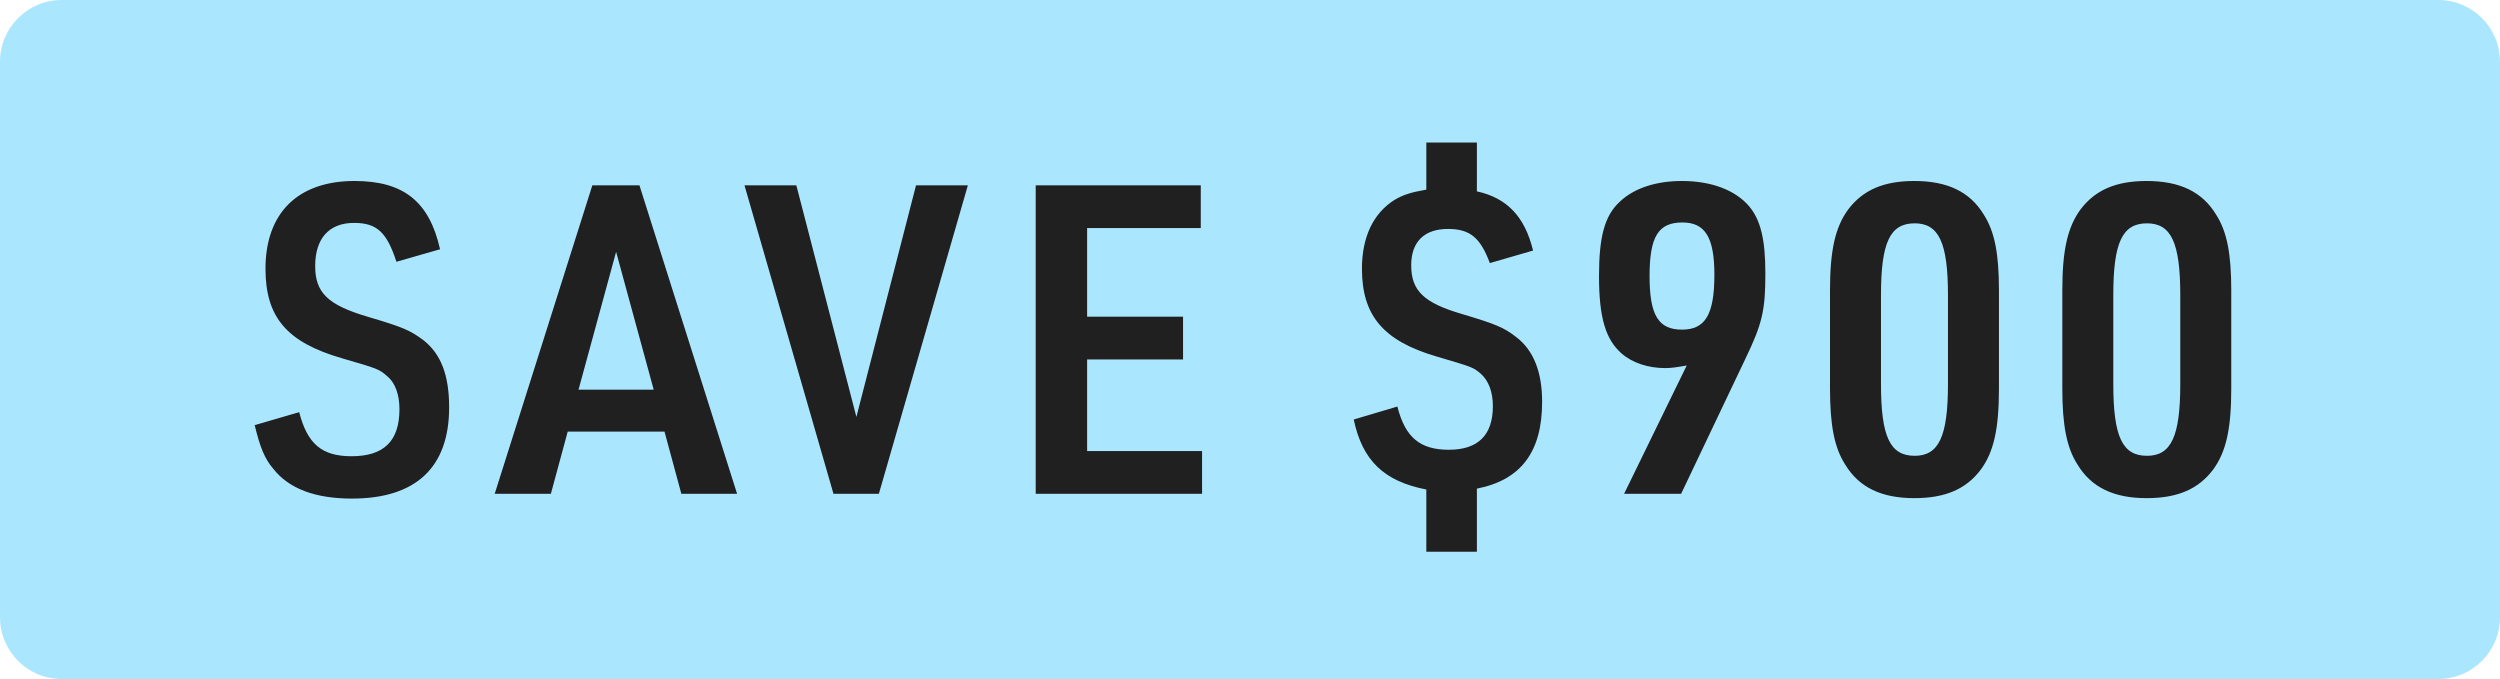<svg width="81" height="22" viewBox="0 0 81 22" fill="none" xmlns="http://www.w3.org/2000/svg">
<path d="M0 2C0 0.895 0.895 0 2 0H79C80.105 0 81 0.895 81 2V20C81 21.105 80.105 22 79 22H2C0.895 22 0 21.105 0 20V2Z" fill="#AAE7FF"/>
<path d="M8.252 13.774L9.694 13.354C9.96 14.39 10.436 14.782 11.388 14.782C12.438 14.782 12.942 14.292 12.942 13.256C12.942 12.78 12.802 12.402 12.55 12.192C12.27 11.954 12.27 11.954 11.066 11.604C9.288 11.086 8.602 10.274 8.602 8.706C8.602 6.9 9.652 5.864 11.486 5.864C13.068 5.864 13.908 6.522 14.258 8.076L12.844 8.482C12.536 7.53 12.214 7.222 11.472 7.222C10.66 7.222 10.212 7.726 10.212 8.622C10.212 9.49 10.632 9.882 11.906 10.26C13.04 10.596 13.278 10.694 13.712 11.016C14.286 11.464 14.552 12.15 14.552 13.2C14.552 15.146 13.474 16.154 11.402 16.154C10.212 16.154 9.358 15.832 8.854 15.188C8.574 14.866 8.42 14.474 8.252 13.774ZM21.53 13.984H18.394L17.848 16H16.028L19.192 6.004H20.718L23.882 16H22.076L21.53 13.984ZM21.18 12.626L19.962 8.16L18.744 12.626H21.18ZM27.005 16L24.121 6.004H25.801L27.747 13.508L29.679 6.004H31.359L28.475 16H27.005ZM33.557 16V6.004H38.905V7.39H35.223V10.26H38.331V11.646H35.223V14.614H38.947V16H33.557ZM43.861 13.592L45.275 13.172C45.527 14.166 46.003 14.572 46.941 14.572C47.893 14.572 48.369 14.096 48.369 13.158C48.369 12.696 48.229 12.332 47.977 12.108C47.725 11.898 47.725 11.898 46.535 11.548C44.827 11.044 44.127 10.232 44.127 8.706C44.127 7.684 44.491 6.914 45.177 6.48C45.457 6.312 45.723 6.228 46.213 6.144V4.618H47.851V6.2C48.817 6.41 49.405 7.012 49.671 8.118L48.271 8.524C47.963 7.698 47.627 7.418 46.913 7.418C46.143 7.418 45.723 7.838 45.723 8.594C45.723 9.42 46.129 9.812 47.375 10.176C48.453 10.498 48.733 10.61 49.139 10.932C49.685 11.352 49.965 12.052 49.965 13.018C49.965 14.642 49.279 15.552 47.851 15.832V17.876H46.213V15.86C44.841 15.594 44.141 14.922 43.861 13.592ZM52.62 16L54.65 11.842C54.328 11.898 54.16 11.926 53.95 11.926C53.404 11.926 52.886 11.758 52.536 11.45C52.018 10.988 51.808 10.288 51.808 8.944C51.808 7.67 51.99 6.998 52.466 6.55C52.928 6.102 53.642 5.864 54.496 5.864C55.448 5.864 56.218 6.158 56.666 6.676C57.044 7.124 57.198 7.754 57.198 8.86C57.198 10.05 57.1 10.484 56.554 11.618L54.468 16H52.62ZM54.51 7.208C53.726 7.208 53.446 7.67 53.446 8.944C53.446 10.204 53.726 10.68 54.496 10.68C55.252 10.68 55.546 10.19 55.546 8.902C55.546 7.698 55.252 7.208 54.51 7.208ZM59.292 12.584V9.406C59.292 8.118 59.46 7.362 59.88 6.788C60.356 6.158 61.028 5.864 62.022 5.864C63.1 5.864 63.828 6.214 64.276 6.956C64.626 7.502 64.766 8.216 64.766 9.406V12.584C64.766 13.9 64.598 14.642 64.178 15.216C63.702 15.846 63.03 16.14 62.022 16.14C60.958 16.14 60.23 15.79 59.782 15.048C59.432 14.502 59.292 13.774 59.292 12.584ZM63.114 12.444V9.56C63.114 7.866 62.82 7.236 62.036 7.236C61.238 7.236 60.944 7.852 60.944 9.56V12.444C60.944 14.152 61.238 14.768 62.036 14.768C62.82 14.768 63.114 14.138 63.114 12.444ZM66.819 12.584V9.406C66.819 8.118 66.987 7.362 67.407 6.788C67.883 6.158 68.555 5.864 69.549 5.864C70.627 5.864 71.355 6.214 71.803 6.956C72.153 7.502 72.293 8.216 72.293 9.406V12.584C72.293 13.9 72.125 14.642 71.705 15.216C71.229 15.846 70.557 16.14 69.549 16.14C68.485 16.14 67.757 15.79 67.309 15.048C66.959 14.502 66.819 13.774 66.819 12.584ZM70.641 12.444V9.56C70.641 7.866 70.347 7.236 69.563 7.236C68.765 7.236 68.471 7.852 68.471 9.56V12.444C68.471 14.152 68.765 14.768 69.563 14.768C70.347 14.768 70.641 14.138 70.641 12.444Z" fill="#202020"/>
</svg>
